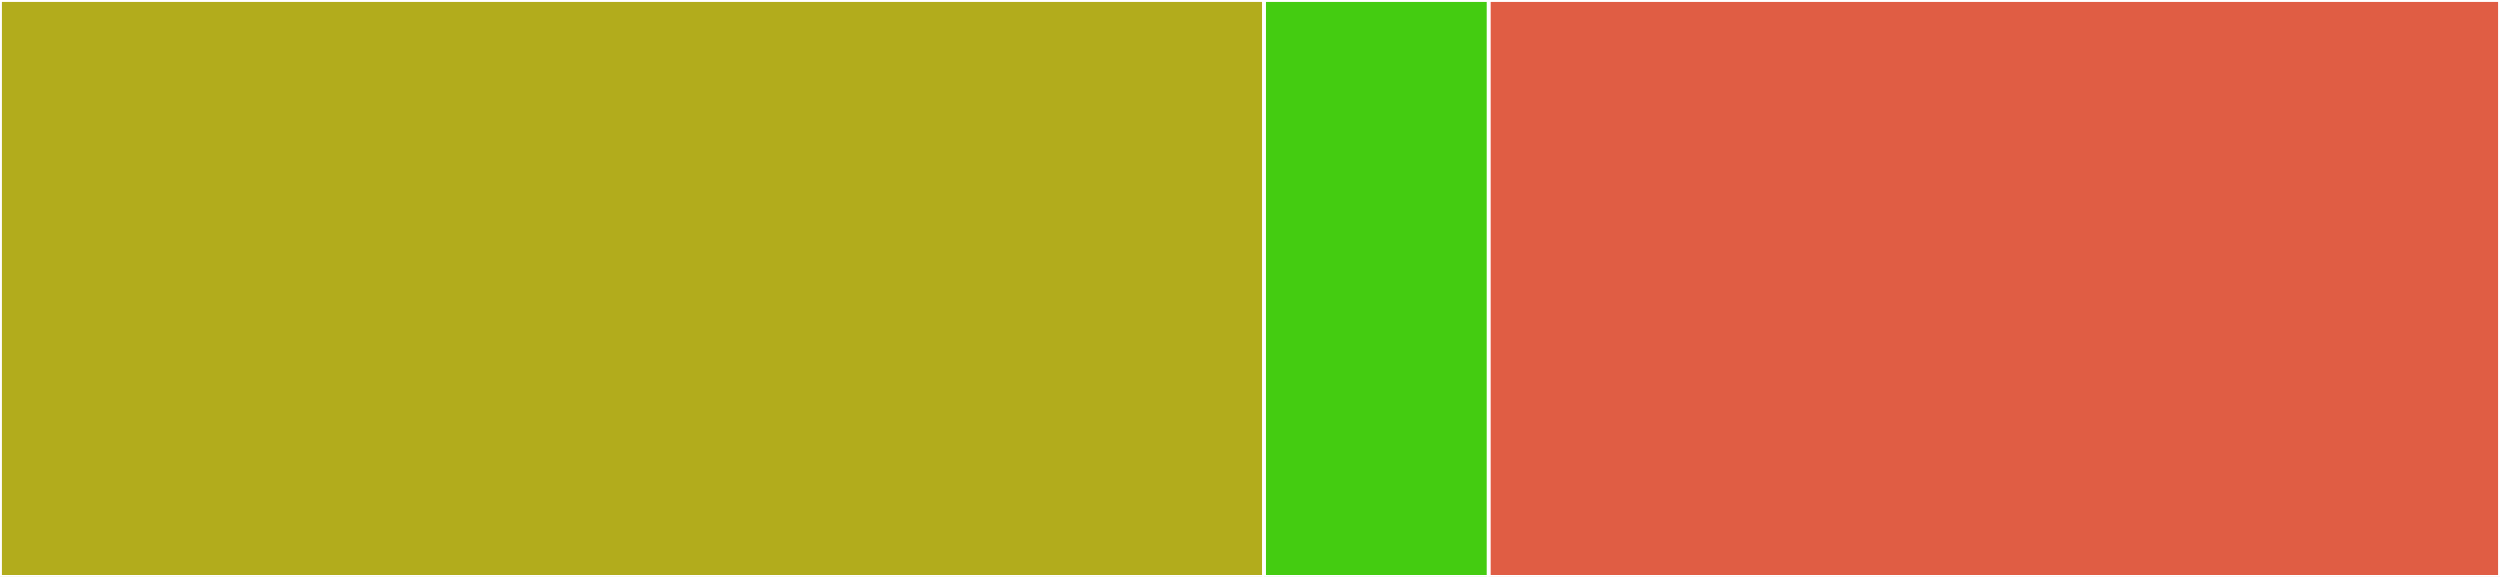 <svg baseProfile="full" width="650" height="150" viewBox="0 0 650 150" version="1.1"
xmlns="http://www.w3.org/2000/svg" xmlns:ev="http://www.w3.org/2001/xml-events"
xmlns:xlink="http://www.w3.org/1999/xlink">

<rect x="0" y="0" width="650" height="150" fill="#333333" stroke="none"/>

<style>rect.s{mask:url(#mask);}</style>
<defs>
  <pattern id="white" width="4" height="4" patternUnits="userSpaceOnUse" patternTransform="rotate(45)">
    <rect width="2" height="2" transform="translate(0,0)" fill="white"></rect>
  </pattern>
  <mask id="mask">
    <rect x="0" y="0" width="100%" height="100%" fill="url(#white)"></rect>
  </mask>
</defs>

<rect x="0" y="0" width="328.652" height="150.0" fill="#b2ac1c" stroke="white" stroke-width="1" class=" tooltipped" data-content="jwtauth/jwtauth.go"><title>jwtauth/jwtauth.go</title></rect>
<rect x="328.652" y="0" width="58.427" height="150" fill="#4c1" stroke="white" stroke-width="1" class=" tooltipped" data-content="jwtauth/error.go"><title>jwtauth/error.go</title></rect>
<rect x="387.079" y="0" width="262.921" height="150.0" fill="#e05d44" stroke="white" stroke-width="1" class=" tooltipped" data-content="repository/redis/redis.go"><title>repository/redis/redis.go</title></rect>
</svg>